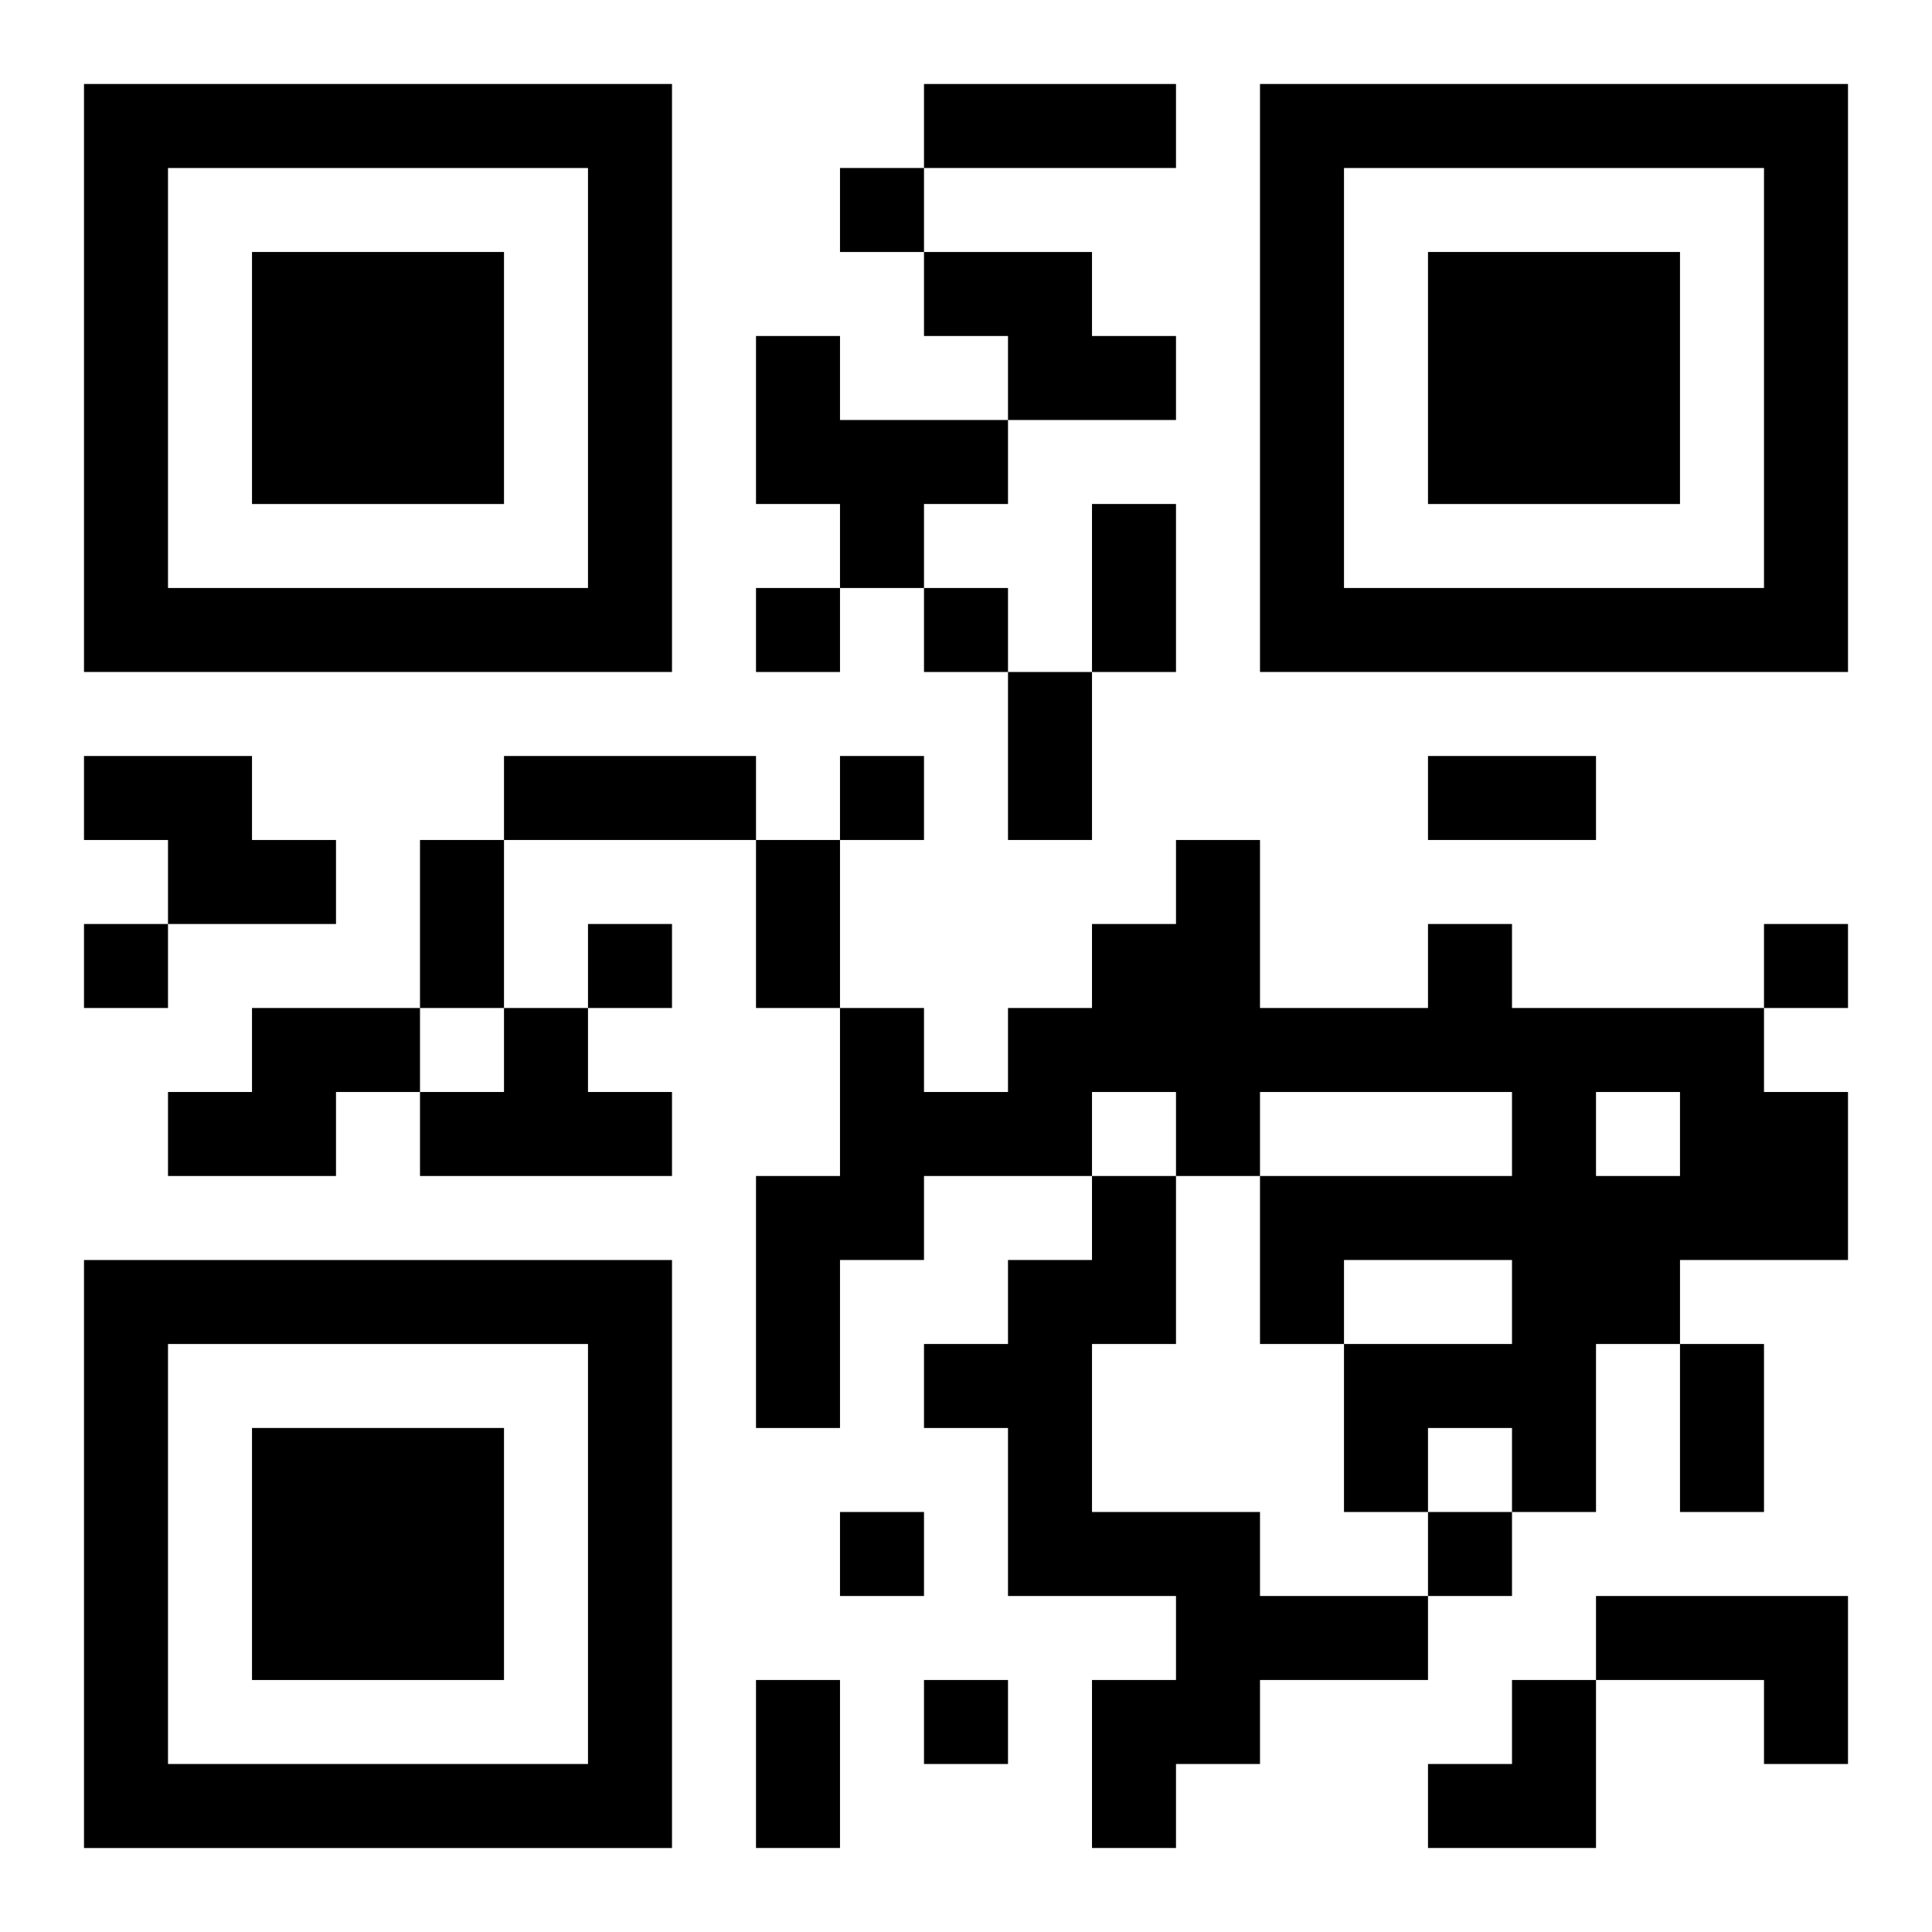 <?xml version="1.0" encoding="UTF-8"?>
<svg width="250" height="250" baseProfile="full" version="1.1" viewBox="-1 -1 23 23" xmlns="http://www.w3.org/2000/svg" xmlns:xlink="http://www.w3.org/1999/xlink"><symbol id="a"><path d="m0 7v7h7v-7h-7zm1 1h5v5h-5v-5zm1 1v3h3v-3h-3z"/></symbol><use y="-7" xlink:href="#a"/><use y="7" xlink:href="#a"/><use x="14" y="-7" xlink:href="#a"/><path d="m10 2h2v1h1v1h-2v-1h-1v-1m-2 1h1v1h2v1h-1v1h-1v-1h-1v-2m-8 5h2v1h1v1h-2v-1h-1v-1m16 2h1v1h3v1h1v2h-2v1h-1v2h-1v-1h-1v1h-1v-2h2v-1h-2v1h-1v-2h3v-1h-3v1h-1v-1h-1v1h-2v1h-1v2h-1v-3h1v-2h1v1h1v-1h1v-1h1v-1h1v2h2v-1m2 2v1h1v-1h-1m-16-1h2v1h-1v1h-2v-1h1v-1m3 0h1v1h1v1h-3v-1h1v-1m7 2h1v2h-1v2h2v1h2v1h-2v1h-1v1h-1v-2h1v-1h-2v-2h-1v-1h1v-1h1v-1m6 5h3v2h-1v-1h-2v-1m-9-17v1h1v-1h-1m-1 5v1h1v-1h-1m2 0v1h1v-1h-1m-1 2v1h1v-1h-1m-9 2v1h1v-1h-1m6 0v1h1v-1h-1m14 0v1h1v-1h-1m-11 7v1h1v-1h-1m7 0v1h1v-1h-1m-6 2v1h1v-1h-1m0-19h3v1h-3v-1m2 5h1v2h-1v-2m-1 2h1v2h-1v-2m-6 1h3v1h-3v-1m11 0h2v1h-2v-1m-12 1h1v2h-1v-2m4 0h1v2h-1v-2m11 6h1v2h-1v-2m-11 4h1v2h-1v-2m8 0m1 0h1v2h-2v-1h1z"/></svg>
